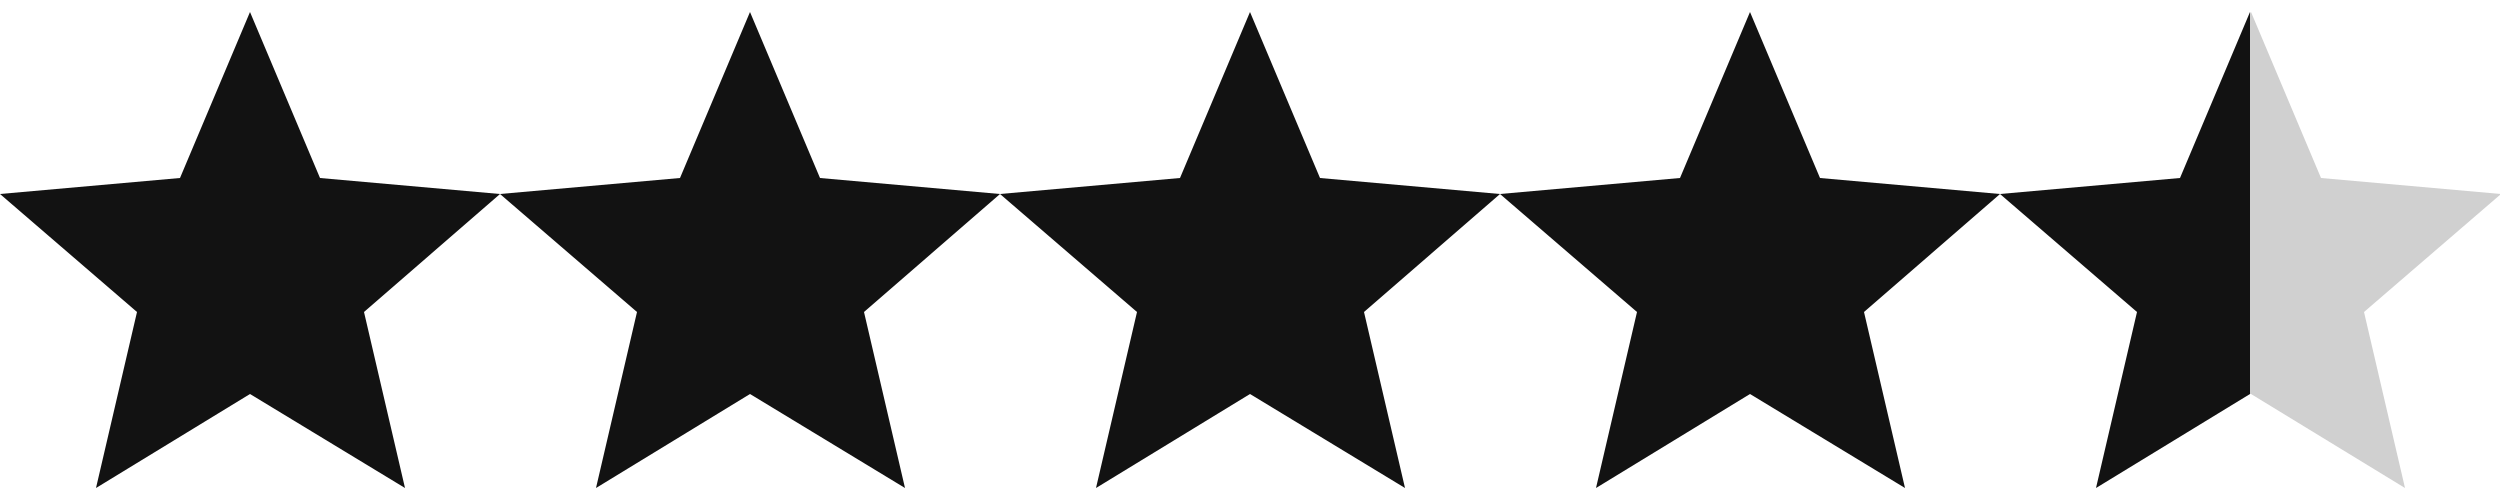 <?xml version="1.0" encoding="utf-8"?>
<!-- Generator: Adobe Illustrator 28.2.0, SVG Export Plug-In . SVG Version: 6.00 Build 0)  -->
<svg version="1.1" xmlns="http://www.w3.org/2000/svg" xmlns:xlink="http://www.w3.org/1999/xlink" x="0px" y="0px"
	 viewBox="0 0 250 50" style="enable-background:new 0 0 250 50;" xml:space="preserve">
<style type="text/css">
	.st0{fill:#121212;}
	.st1{opacity:0.2;}
	.st2{display:none;}
	.st3{display:inline;}
</style>
<g id="Laag_1">
	<path class="st0" d="M9.6,48.8l4.1-17.6L0,19.4l18-1.6l7-16.6l7,16.6l18,1.6L36.4,31.2l4.1,17.6L25,39.4L9.6,48.8z"/>
	<path class="st0" d="M59.6,48.8l4.1-17.6L50,19.4l18-1.6l7-16.6l7,16.6l18,1.6L86.4,31.2l4.1,17.6L75,39.4L59.6,48.8z"/>
	<path class="st0" d="M109.6,48.8l4.1-17.6L100,19.4l18-1.6l7-16.6l7,16.6l18,1.6l-13.6,11.8l4.1,17.6L125,39.4L109.6,48.8z"/>
	<path class="st0" d="M159.6,48.8l4.1-17.6L150,19.4l18-1.6l7-16.6l7,16.6l18,1.6l-13.6,11.8l4.1,17.6L175,39.4L159.6,48.8z"/>
</g>
<g id="Laag_4">
	<g>
		<polygon class="st0" points="225,1.3 225,1.2 218,17.8 200,19.4 213.7,31.2 209.6,48.8 225,39.4 225,39.4 		"/>
	</g>
	<g class="st1">
		<polygon class="st0" points="225,1.3 225.1,1.2 232.1,17.8 250.1,19.4 236.4,31.2 240.5,48.8 225.1,39.4 225,39.4 		"/>
	</g>
</g>
<g id="Laag_3" class="st2">
	<g class="st3">
		<path class="st0" d="M225,3.8l6.1,14.4l0.2,0.6l0.6,0.1l15.7,1.4l-11.8,10.3l-0.5,0.4l0.1,0.6l3.6,15.3l-13.5-8.2l-0.5-0.3
			l-0.5,0.3l-13.4,8.2l3.6-15.3l0.1-0.6l-0.5-0.4l-11.9-10.3l15.6-1.4l0.6-0.1l0.2-0.6L225,3.8 M225,1.2l-7,16.6l-18,1.6l13.7,11.8
			l-4.1,17.6l15.4-9.4l15.5,9.4l-4.1-17.6L250,19.4l-18-1.6L225,1.2L225,1.2z"/>
	</g>
</g>
</svg>
